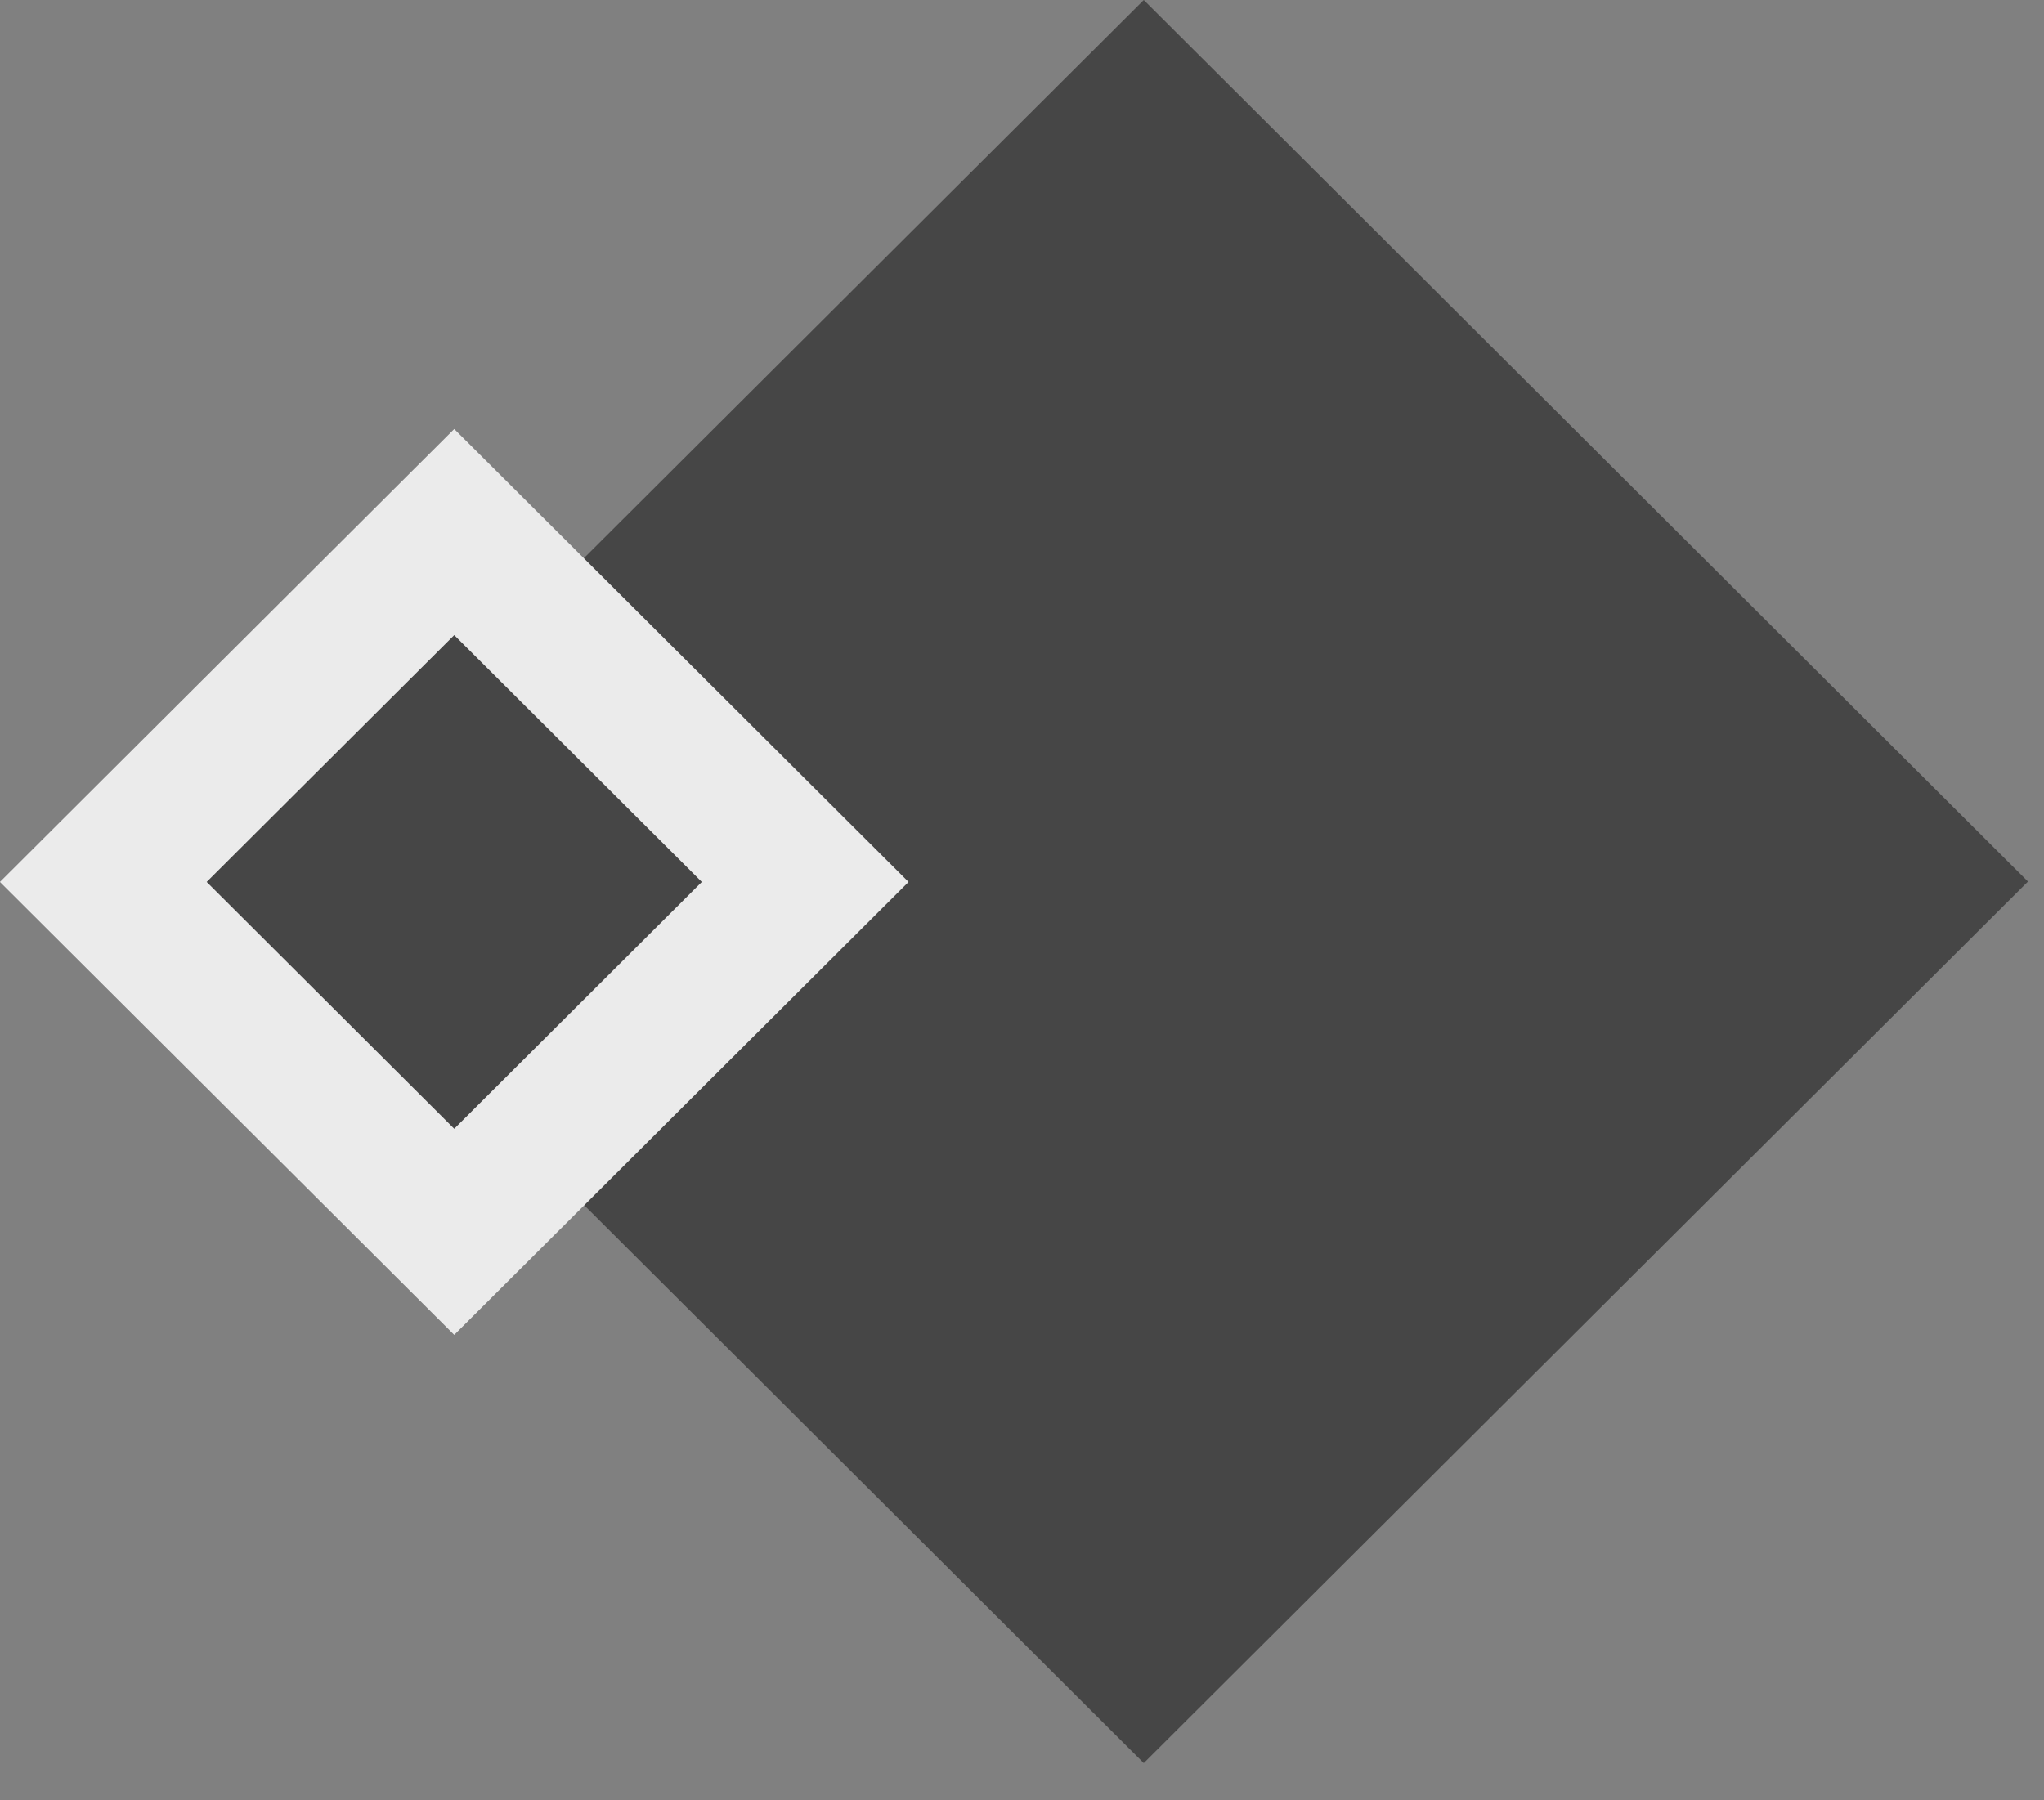 <svg width="42" height="37" viewBox="0 0 42 37" fill="none" xmlns="http://www.w3.org/2000/svg">
<rect x="0" y="0" width="42" height="37" fill="#808080" stroke="none"/>
<rect width="25.662" height="25.662" transform="matrix(0.708 0.706 -0.708 0.706 23.502 0)" fill="#464646"/>
<rect y="2.119" width="10.185" height="10.185" transform="matrix(0.708 0.706 -0.708 0.706 10.834 9.439)" fill="#464646" stroke="#EBEBEB" stroke-width="3"/>
</svg>
